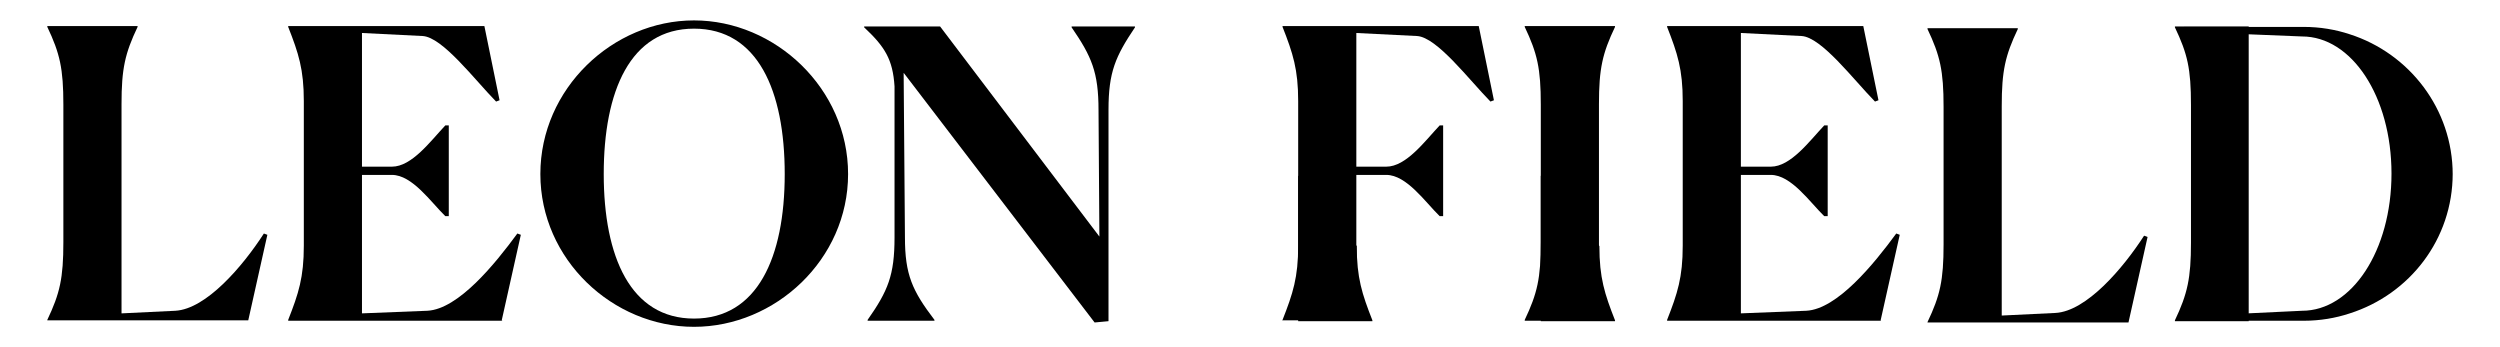 <svg xmlns="http://www.w3.org/2000/svg" id="Layer_1" viewBox="0 0 576 80"><g><path d="M10.9,73.9v-.2c2.9-6.1,3.7-9.6,3.7-17.9v-31.7c0-8.3-.8-11.8-3.7-17.9v-.2h20.8v.2c-2.9,6.1-3.7,9.6-3.7,17.8v48.2l12.4-.6c7.1-.4,15.5-10.2,20.4-17.8l.8.3-4.4,19.7H10.9Z"></path><path d="M115.7,73.9h-49.3v-.2c2.4-6.1,3.6-9.8,3.6-17.1V23.3c0-7.3-1.2-11-3.6-17.1v-.2h45.2l3.5,17.1-.8.3c-5-5.1-12.3-14.8-16.9-15.1l-14-.7v30.8h6.9c4.6,0,8.9-5.9,12.3-9.5h.8v20.9h-.8c-3.3-3.2-7.6-9.5-12.3-9.5h-6.9v31.9l15.1-.6c7.1-.4,15.5-10.7,20.7-17.8l.8.3-4.4,19.7h.1Z"></path><path d="M124.5,40.1c0-19.7,16.7-35.4,35.4-35.4s35.5,15.7,35.5,35.4-16.8,35.2-35.5,35.2-35.4-15.5-35.4-35.2ZM180.8,40.1c0-19.2-6.2-33.5-20.9-33.5s-20.8,14.4-20.8,33.5,6.2,33.3,20.8,33.3,20.9-14.1,20.9-33.3Z"></path><path d="M208.2,16.8l.3,37.9c0,8.6,1.7,12.3,6.8,19v.2h-15.4v-.2c4.7-6.7,6.2-10.3,6.2-19V19.9c-.4-6.2-2.2-9.1-7-13.6v-.2h17.5l36.7,48.4-.2-29.1c0-8.8-1.6-12.4-6.2-19.1v-.2h14.6v.2c-4.5,6.7-6.1,10.3-6.1,19v48.7l-3.2.3-43.9-57.4h0Z"></path></g><path d="M444.1,74.4v-.2c2.9-6.1,3.7-9.6,3.7-17.9v-31.7c0-8.3-.8-11.8-3.7-17.9v-.2h20.8v.2c-2.9,6.1-3.7,9.6-3.7,17.8v48.2l12.4-.6c7.1-.4,15.5-10.2,20.4-17.8l.8.3-4.4,19.7h-46.3,0Z"></path><path d="M433.4,73.9h-49.3v-.2c2.4-6.1,3.6-9.8,3.6-17.1V23.3c0-7.3-1.2-11-3.6-17.1v-.2h45.2l3.5,17.1-.8.3c-5-5.1-12.3-14.8-16.9-15.1l-14-.7v30.8h6.9c4.6,0,8.9-5.9,12.3-9.5h.8v20.9h-.8c-3.3-3.2-7.6-9.5-12.3-9.5h-6.9v31.9l15.1-.6c7.1-.4,15.5-10.7,20.7-17.8l.8.3-4.4,19.7h0Z"></path><path d="M295.5,73.9v-.2c2.4-6.1,3.6-9.8,3.6-17.1V23.3c0-7.3-1.2-11-3.6-17.1v-.2h45.2l3.5,17.1-.8.3c-5-5.1-12.3-14.8-16.9-15.1l-14-.7v30.8h6.9c4.6,0,8.9-5.9,12.3-9.5h.8v20.9h-.8c-3.3-3.2-7.6-9.5-12.3-9.5h-6.9v33.5h-17.1,0Z"></path><path d="M299.1,40.5v33.5h17.1v-.2c-2.4-6.1-3.6-9.8-3.6-17.1l-13.4-16.2h-.1Z"></path><g><path d="M351.3,73.9v-.2c2.9-6.1,3.7-9.6,3.7-17.9v-31.7c0-8.3-.8-11.8-3.7-17.9v-.2h20.8v.2c-2.9,6.1-3.7,9.6-3.7,17.8v49.9h-17.1,0Z"></path><path d="M355,40.5v33.5h17.1v-.2c-2.4-6.1-3.6-9.8-3.6-17.1l-13.4-16.2h-.1Z"></path></g><path d="M501.1,6.3c2.9,6.1,3.7,9.5,3.7,17.9v31.7c0,8.2-.8,11.8-3.7,17.9v.2h17V6.1h-17v.2h0Z"></path><path d="M565.1,40c0,15.1-9.9,27.8-23.7,32.2-3.3,1.1-6.9,1.7-10.6,1.7h-27.6v-1l27.2-1.3c11.4,0,20.6-13.8,20.6-31.6s-9.2-31.6-20.6-31.6l-27.2-1.1v-1.1h27.6c3.7,0,7.3.6,10.6,1.7,13.7,4.4,23.7,17.2,23.7,32.3v-.2Z"></path></svg>